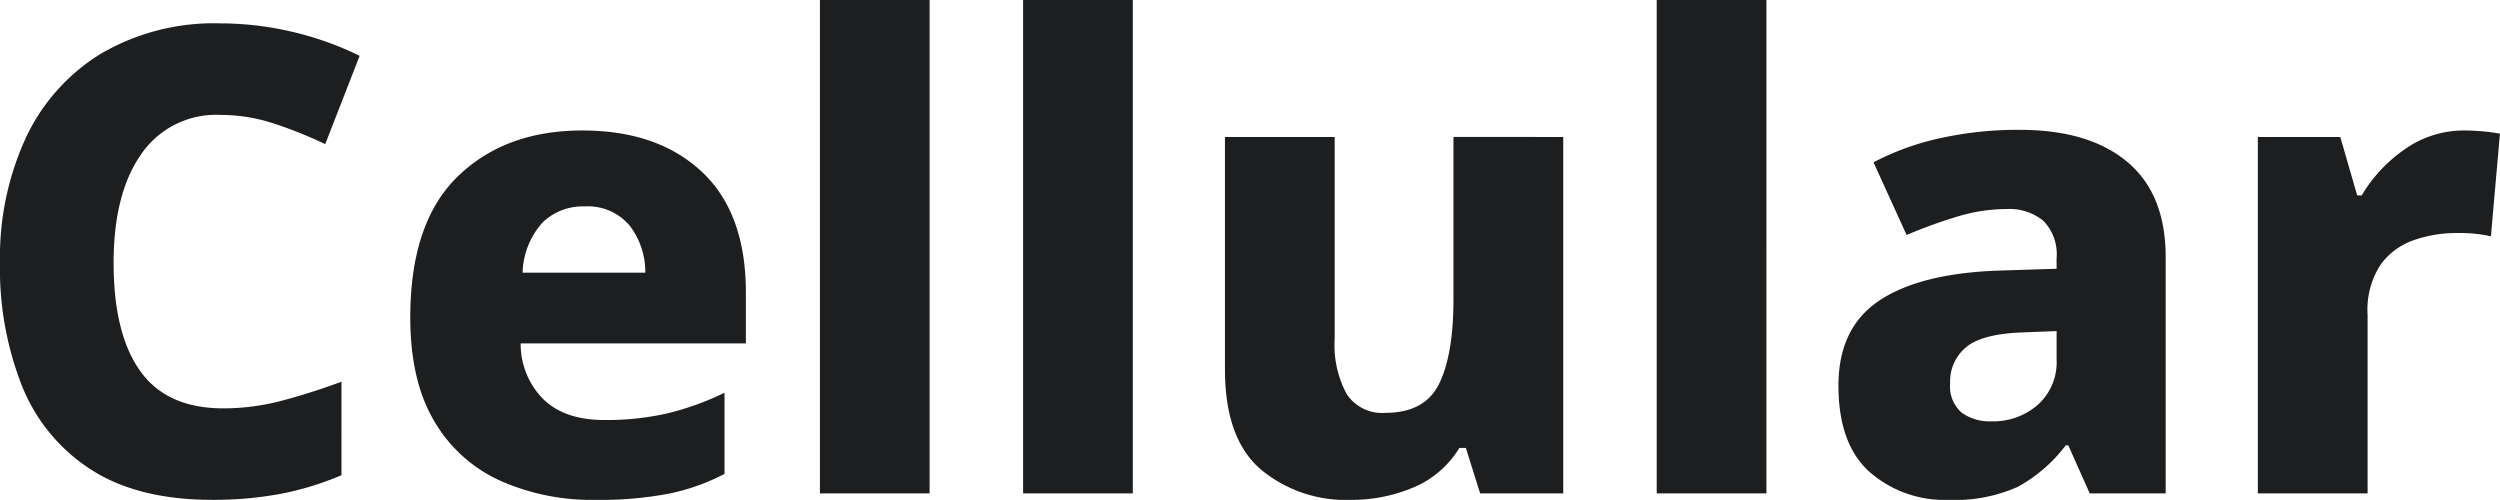 <svg xmlns="http://www.w3.org/2000/svg" width="292.676" height="58.52" viewBox="0 0 292.676 58.52"><path d="M29.944-44.308a10.605,10.605,0,0,0-9.234,4.6q-3.23,4.6-3.23,12.73,0,8.284,3.116,12.654t9.728,4.37a26.643,26.643,0,0,0,6.764-.874q3.344-.874,7.068-2.242V-2.128a34.771,34.771,0,0,1-7.22,2.2,42.924,42.924,0,0,1-7.9.684q-8.664,0-14.136-3.5A20.809,20.809,0,0,1,6.8-12.464,37.425,37.425,0,0,1,4.18-27.056a33.4,33.4,0,0,1,3-14.516,22.93,22.93,0,0,1,8.778-9.88,26.231,26.231,0,0,1,14.06-3.572,36.963,36.963,0,0,1,8.208.95,36.746,36.746,0,0,1,8.056,2.85L42.256-40.888a50.685,50.685,0,0,0-6.08-2.432A20.04,20.04,0,0,0,29.944-44.308Zm42.408,1.824q8.816,0,13.984,4.826T91.5-23.484v5.928H65.132a9.186,9.186,0,0,0,2.66,6.536Q70.3-8.588,74.936-8.588a32.271,32.271,0,0,0,7.3-.76A33.128,33.128,0,0,0,89-11.78v9.5A24.753,24.753,0,0,1,82.46.038,43.294,43.294,0,0,1,73.872.76a26.3,26.3,0,0,1-11.21-2.28,17.088,17.088,0,0,1-7.676-6.992Q52.212-13.224,52.212-20.6q0-11.1,5.548-16.492T72.352-42.484Zm.228,8.892a6.715,6.715,0,0,0-4.9,1.9A9.168,9.168,0,0,0,65.36-25.84H79.724a8.862,8.862,0,0,0-1.862-5.548A6.4,6.4,0,0,0,72.58-33.592ZM113.012,0H100.168V-57.76h12.844ZM136.8,0H123.956V-57.76H136.8Zm50.388-41.724V0H177.46l-1.672-5.32h-.76a11.446,11.446,0,0,1-5.4,4.636,18.563,18.563,0,0,1-7.3,1.444,15.551,15.551,0,0,1-10.6-3.61q-4.142-3.61-4.142-11.666V-41.724h12.844v23.636a12.105,12.105,0,0,0,1.406,6.46,4.963,4.963,0,0,0,4.522,2.2q4.636,0,6.308-3.42t1.672-9.88v-19ZM210.976,0H198.132V-57.76h12.844Zm29.64-42.56q8.132,0,12.616,3.762t4.484,11.134V0h-8.892l-2.508-5.624h-.3A17.639,17.639,0,0,1,240.388-.76,18.028,18.028,0,0,1,232.256.76a13.266,13.266,0,0,1-9.2-3.268q-3.648-3.268-3.648-10.108,0-6.688,4.674-9.88T237.8-26.068l7.144-.228v-1.216a5.585,5.585,0,0,0-1.558-4.408,6.286,6.286,0,0,0-4.294-1.368,19.987,19.987,0,0,0-5.738.874,56.922,56.922,0,0,0-5.966,2.166l-3.876-8.512a31.1,31.1,0,0,1,7.752-2.812A41.993,41.993,0,0,1,240.616-42.56ZM244.948-19l-3.876.152q-4.788.152-6.688,1.71a5.168,5.168,0,0,0-1.9,4.218,4.1,4.1,0,0,0,1.33,3.458,5.633,5.633,0,0,0,3.534,1.026,7.883,7.883,0,0,0,5.4-1.938,6.673,6.673,0,0,0,2.2-5.282Zm47.8-23.484q.988,0,2.2.114a16.232,16.232,0,0,1,1.9.266L295.792-30.1a17.612,17.612,0,0,0-4.1-.38,15.175,15.175,0,0,0-4.826.8,8.07,8.07,0,0,0-3.952,2.85,9.667,9.667,0,0,0-1.558,5.928V0H268.508V-41.724h9.652l1.976,6.84h.532a17.234,17.234,0,0,1,4.978-5.358A11.97,11.97,0,0,1,292.752-42.484Z" transform="translate(-4.18 57.76)" fill="#1d1e1f"/></svg>